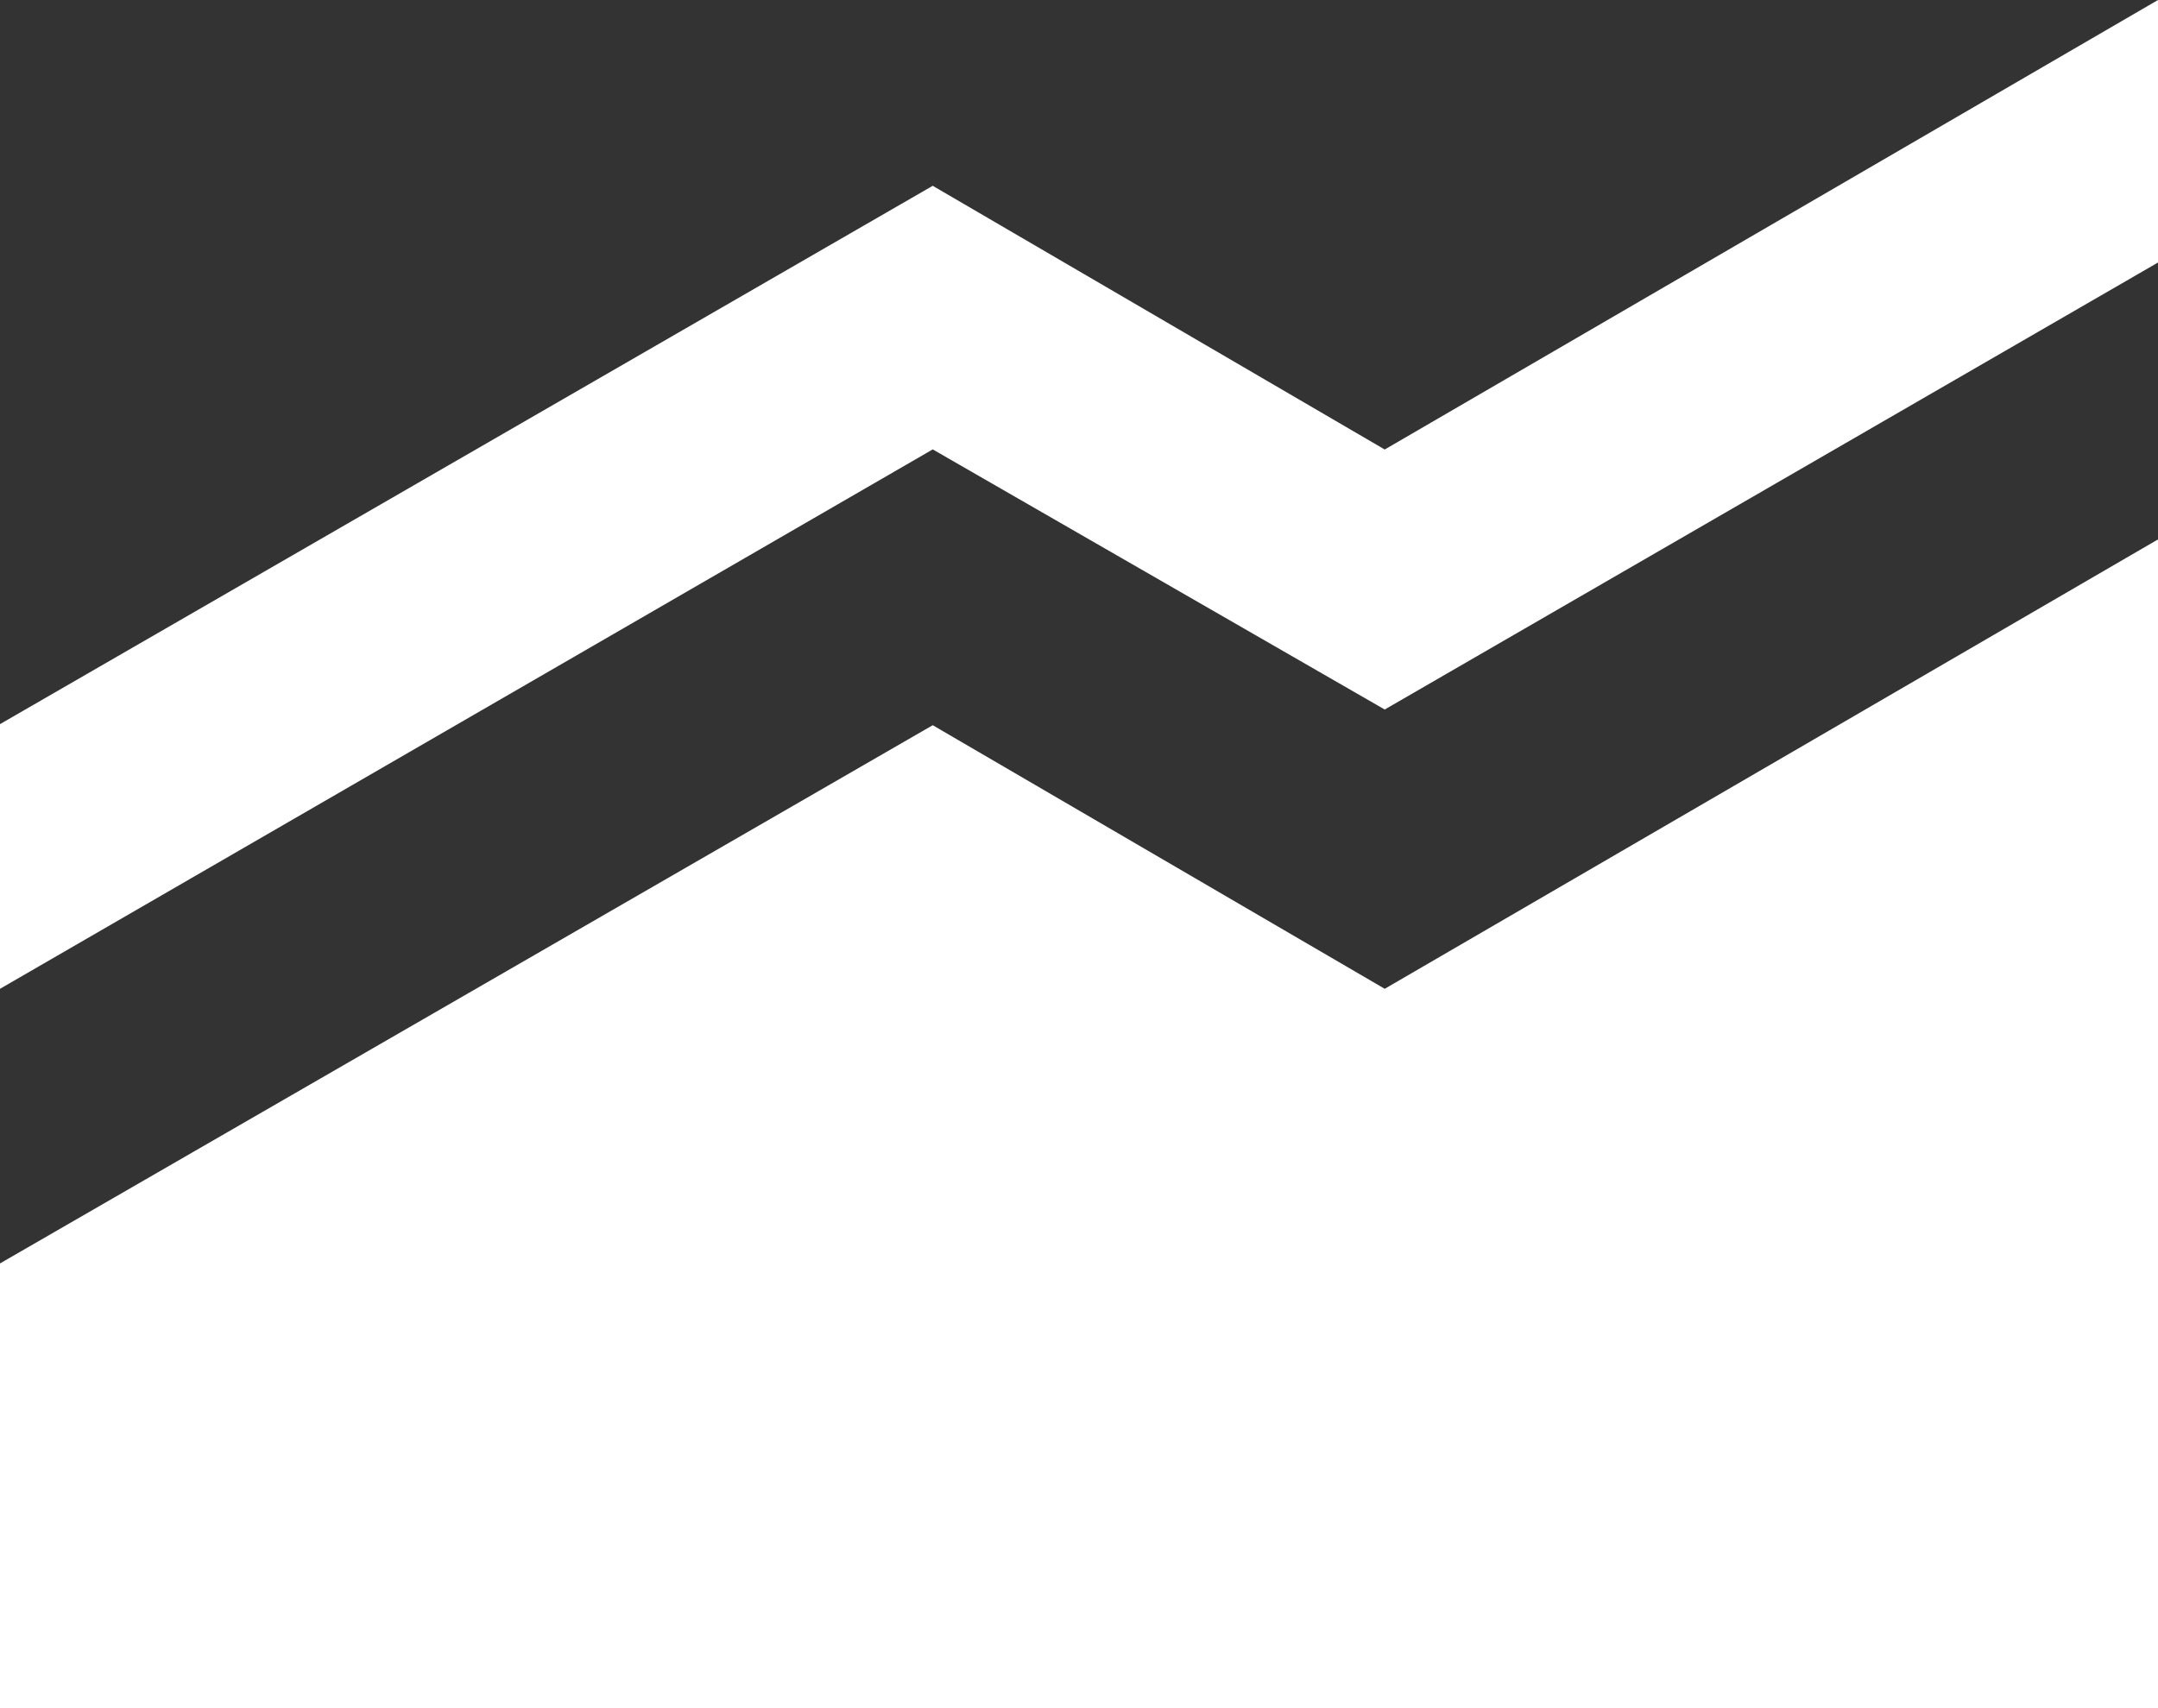 <?xml version="1.0" encoding="utf-8"?>
<!-- Generator: Adobe Illustrator 16.0.4, SVG Export Plug-In . SVG Version: 6.00 Build 0)  -->
<!DOCTYPE svg PUBLIC "-//W3C//DTD SVG 1.1//EN" "http://www.w3.org/Graphics/SVG/1.1/DTD/svg11.dtd">
<svg version="1.1" id="Layer_1" xmlns="http://www.w3.org/2000/svg" xmlns:xlink="http://www.w3.org/1999/xlink" x="0px" y="0px"
	 width="18px" height="14.25px" viewBox="0 0 18 14.25" enable-background="new 0 0 18 14.25" xml:space="preserve">
<rect x="0" y="0" width="18" height="14.25" fill="#333333" stroke="none"/>
<path fill="#FFFFFF" d="M11.55,8.249L7.78,6.05L0,10.54v3.71h18V4.5L11.55,8.249z M18,0L11.55,3.75L7.78,1.55L0,6.041v2.208
	l7.78-4.5l3.77,2.17L18,2.19V0z"/>
</svg>
